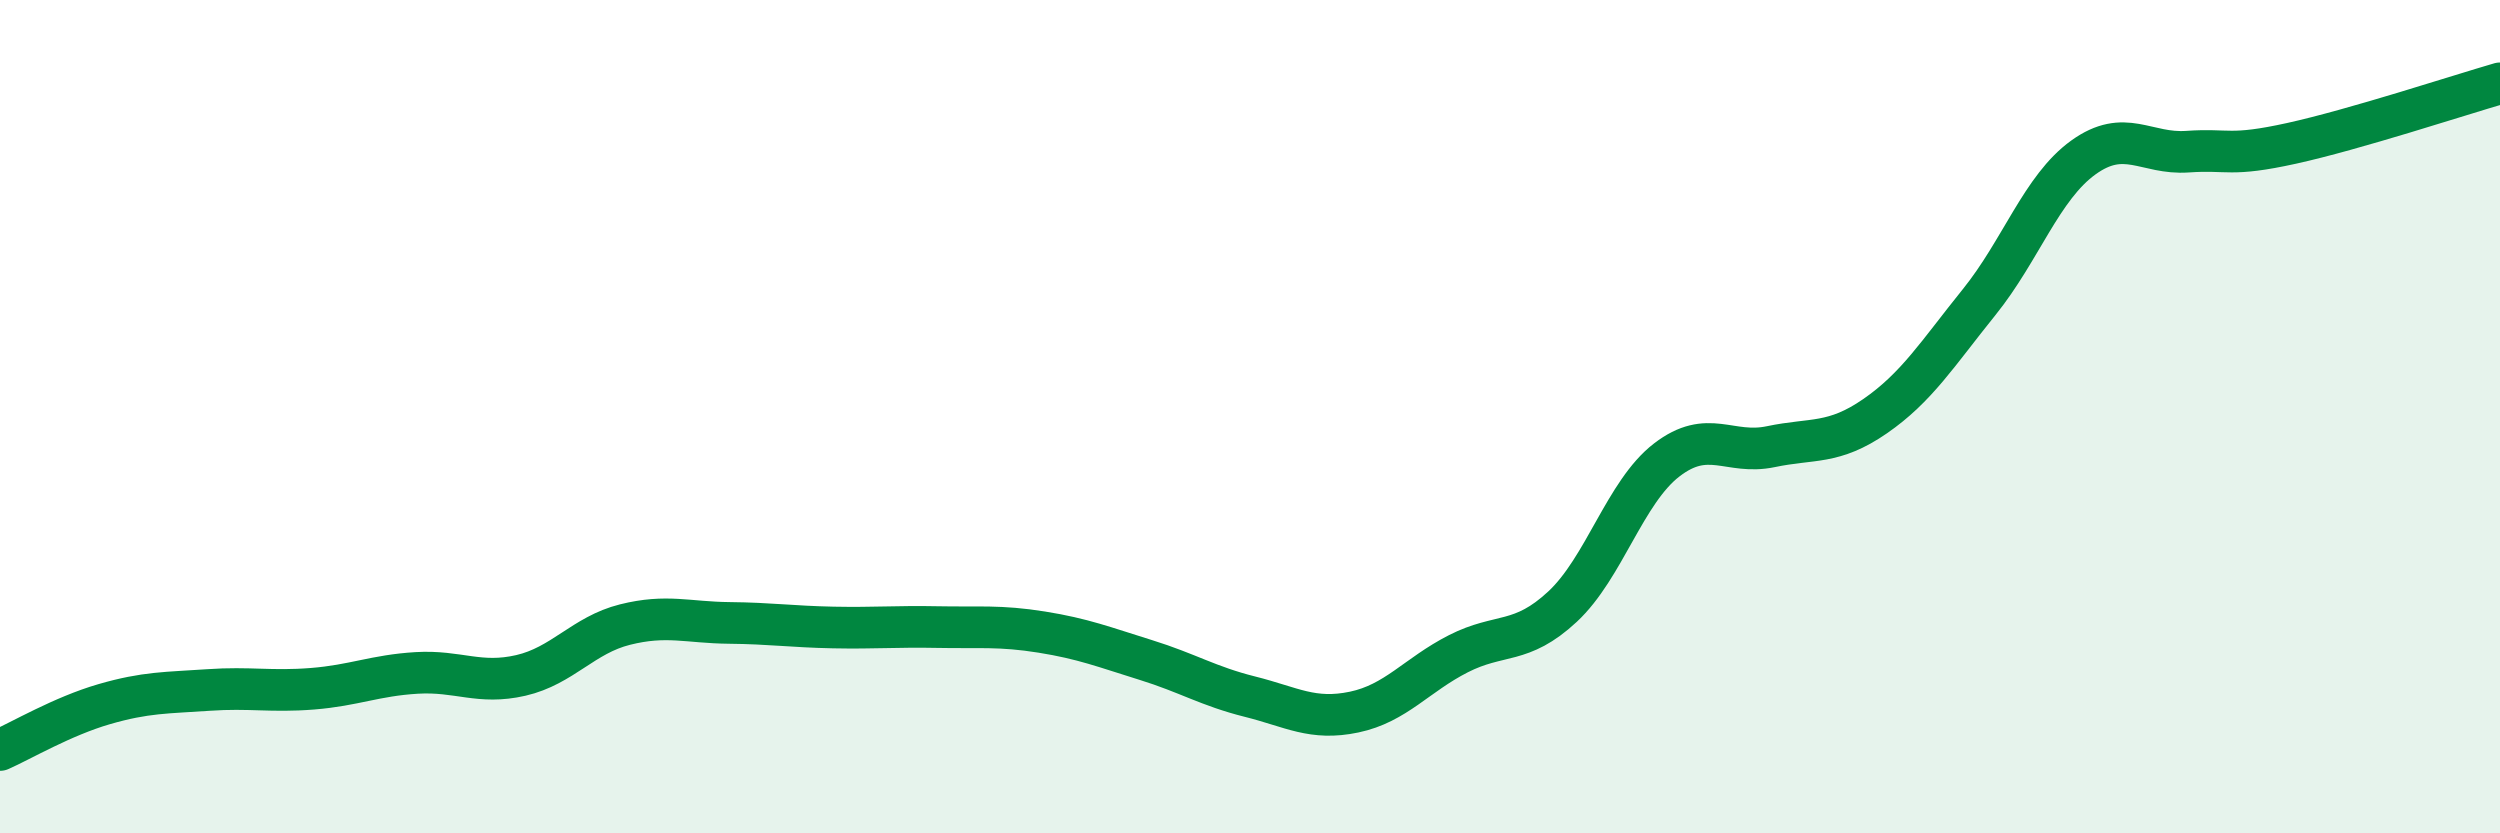 
    <svg width="60" height="20" viewBox="0 0 60 20" xmlns="http://www.w3.org/2000/svg">
      <path
        d="M 0,18 C 0.5,17.78 1.5,17.19 2.5,16.9 C 3.5,16.61 4,16.63 5,16.56 C 6,16.49 6.5,16.61 7.5,16.53 C 8.5,16.45 9,16.21 10,16.15 C 11,16.09 11.5,16.44 12.5,16.21 C 13.5,15.98 14,15.24 15,14.99 C 16,14.74 16.5,14.94 17.5,14.95 C 18.5,14.96 19,15.04 20,15.06 C 21,15.08 21.5,15.03 22.5,15.05 C 23.5,15.07 24,15.01 25,15.17 C 26,15.33 26.5,15.53 27.5,15.84 C 28.5,16.15 29,16.47 30,16.72 C 31,16.97 31.5,17.3 32.5,17.09 C 33.5,16.88 34,16.2 35,15.69 C 36,15.18 36.5,15.49 37.5,14.56 C 38.5,13.63 39,11.81 40,11.04 C 41,10.27 41.5,10.93 42.5,10.72 C 43.5,10.51 44,10.68 45,9.99 C 46,9.3 46.5,8.49 47.5,7.25 C 48.5,6.01 49,4.5 50,3.78 C 51,3.06 51.5,3.71 52.5,3.64 C 53.5,3.57 53.5,3.77 55,3.44 C 56.5,3.11 59,2.29 60,2L60 20L0 20Z"
        fill="#008740"
        opacity="0.1"
        stroke-linecap="round"
        stroke-linejoin="round"
      />
      <path
        d="M 0,18 C 0.5,17.78 1.5,17.19 2.5,16.9 C 3.5,16.61 4,16.63 5,16.56 C 6,16.49 6.5,16.61 7.5,16.53 C 8.5,16.45 9,16.21 10,16.15 C 11,16.09 11.5,16.44 12.5,16.21 C 13.5,15.98 14,15.24 15,14.99 C 16,14.74 16.5,14.94 17.5,14.95 C 18.5,14.96 19,15.04 20,15.06 C 21,15.08 21.5,15.03 22.5,15.05 C 23.5,15.07 24,15.01 25,15.17 C 26,15.33 26.5,15.53 27.5,15.84 C 28.5,16.15 29,16.47 30,16.72 C 31,16.97 31.5,17.3 32.5,17.09 C 33.5,16.88 34,16.2 35,15.69 C 36,15.18 36.5,15.49 37.5,14.56 C 38.5,13.63 39,11.81 40,11.04 C 41,10.27 41.5,10.93 42.5,10.72 C 43.5,10.51 44,10.68 45,9.99 C 46,9.3 46.5,8.49 47.5,7.25 C 48.5,6.01 49,4.5 50,3.78 C 51,3.06 51.5,3.71 52.5,3.64 C 53.5,3.57 53.5,3.77 55,3.44 C 56.5,3.11 59,2.29 60,2"
        stroke="#008740"
        stroke-width="1"
        fill="none"
        stroke-linecap="round"
        stroke-linejoin="round"
      />
    </svg>
  